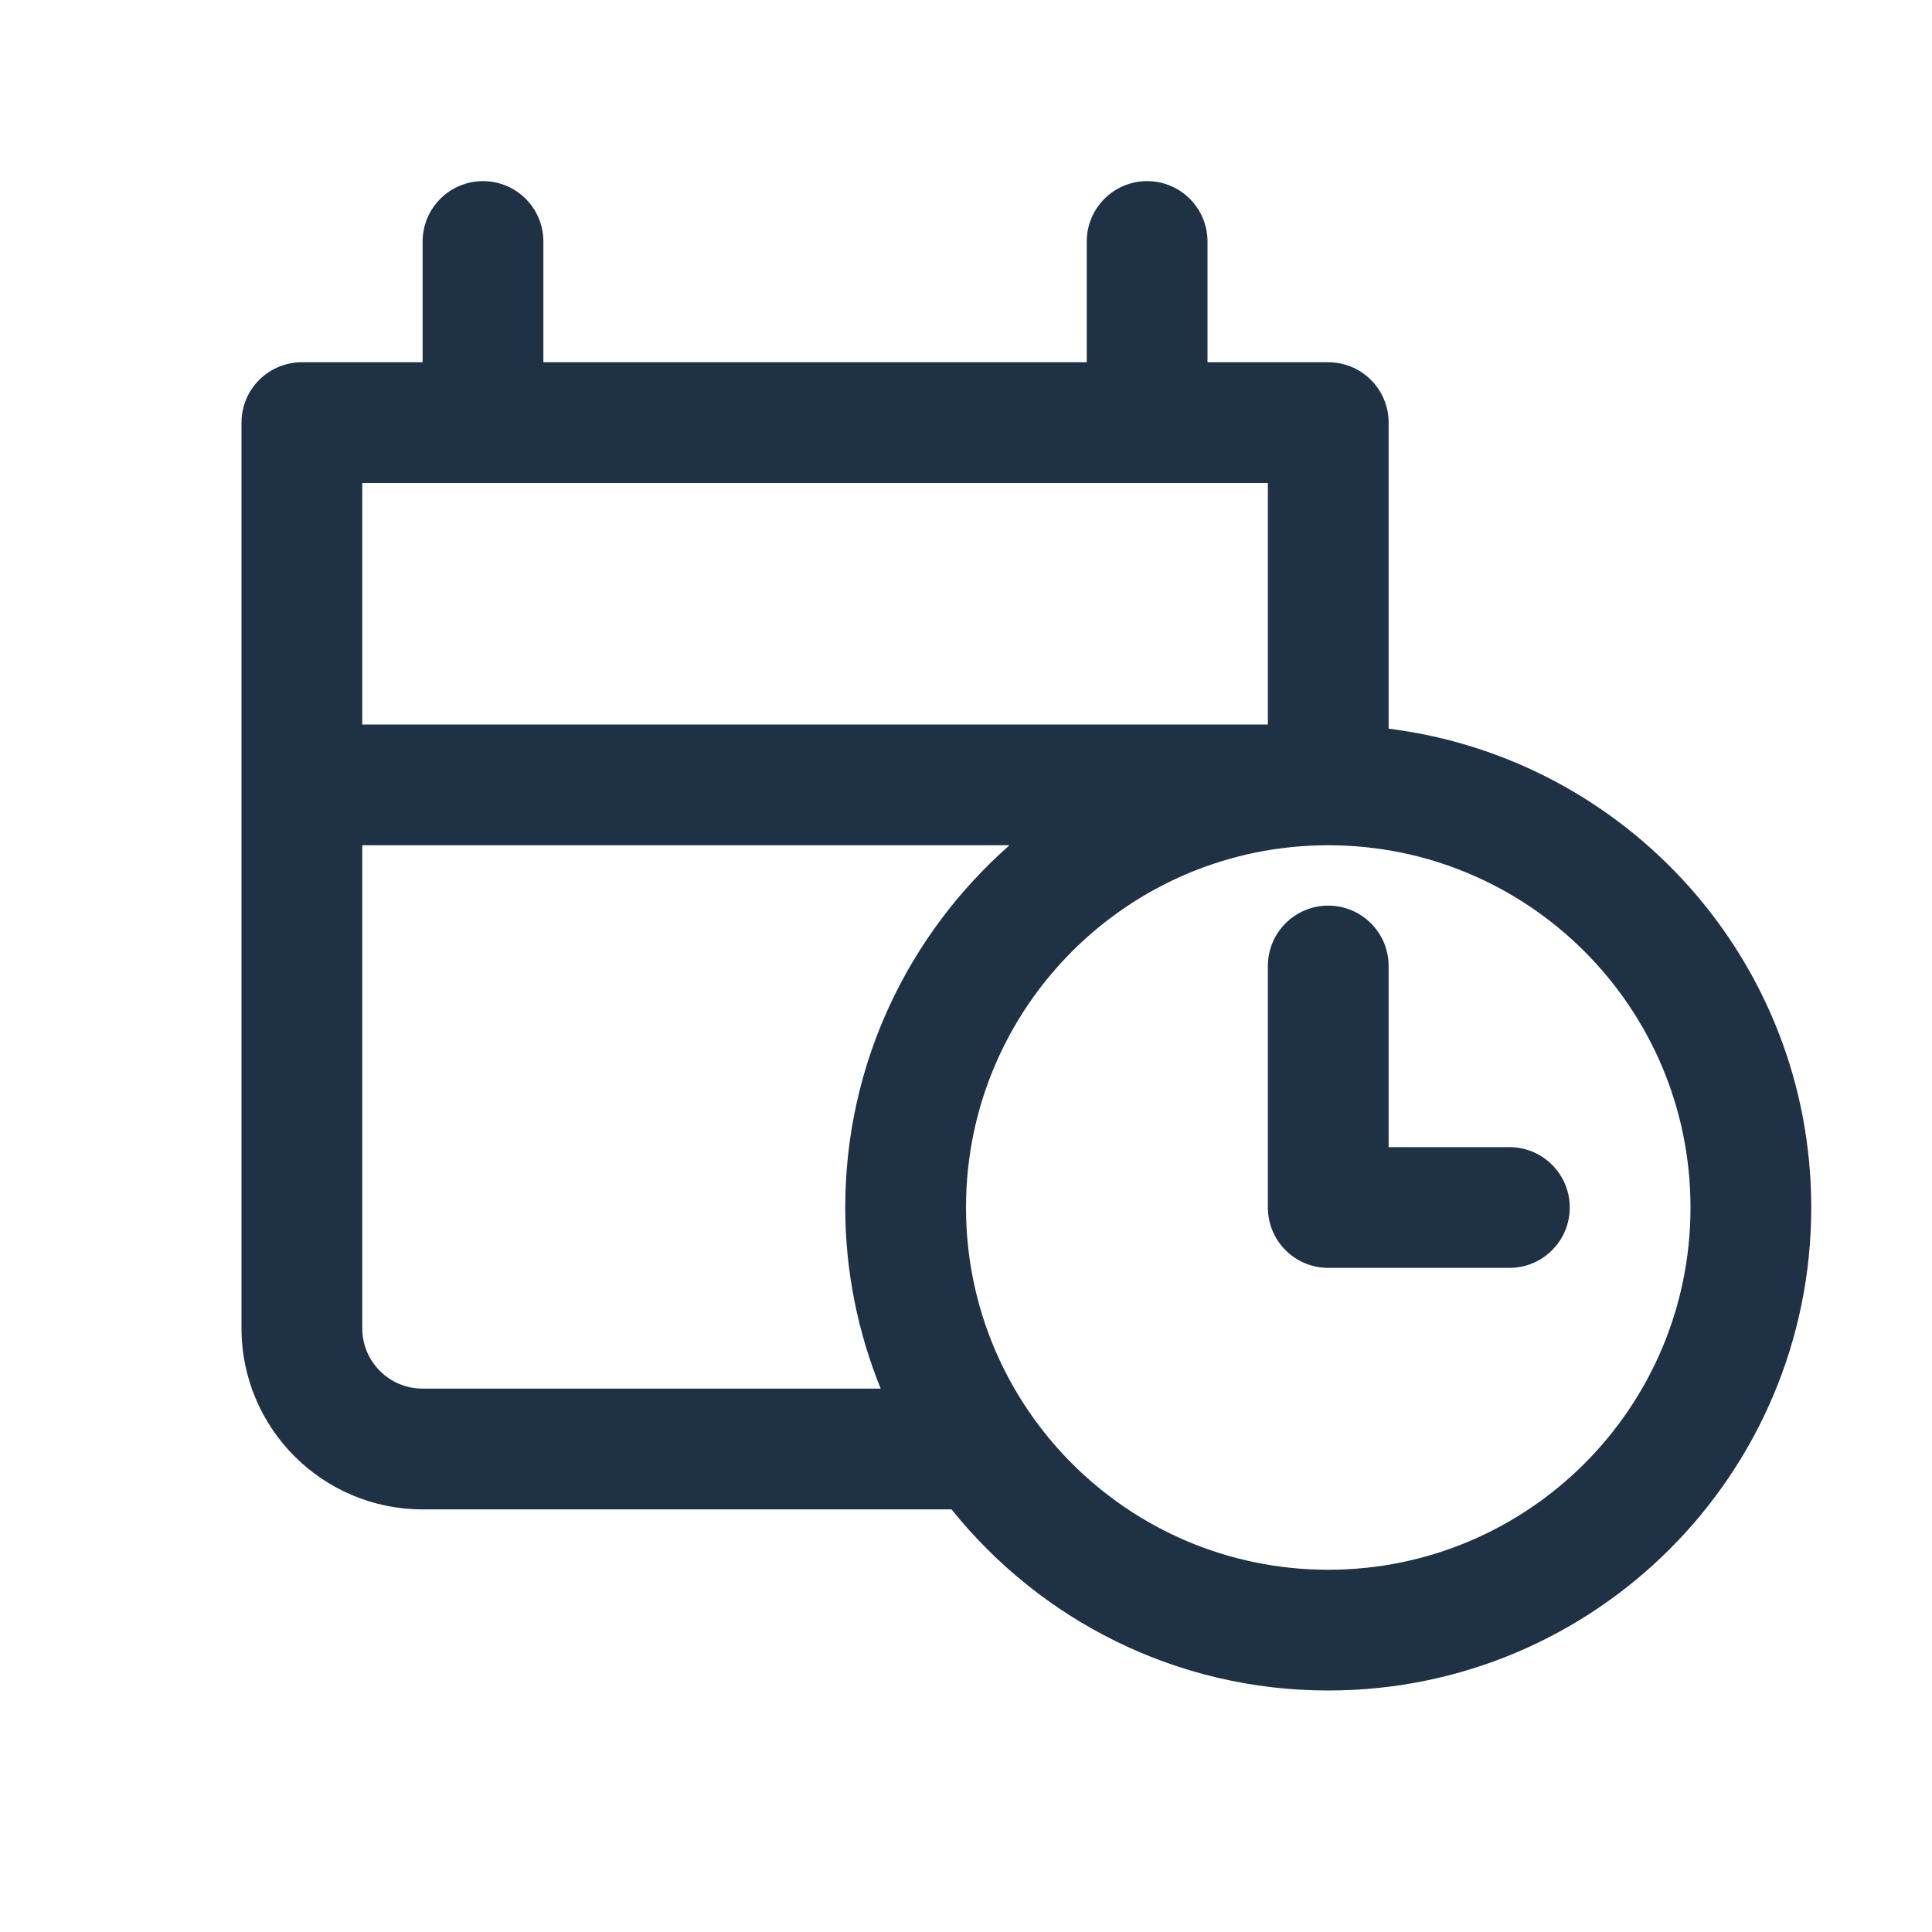 <svg width="64" height="64" viewBox="0 0 64 64" fill="none" xmlns="http://www.w3.org/2000/svg">
<path d="M46 24.138V14C46 12.895 45.105 12 44 12H40V8C40 6.895 39.105 6 38 6C36.895 6 36 6.895 36 8V12H18V8C18 6.895 17.105 6 16 6C14.896 6 14 6.895 14 8V12H10C8.896 12 8 12.895 8 14V44C8 47.314 10.686 50 14 50L31.521 50C34.453 53.655 38.95 56 44 56C52.837 56 60 48.837 60 40C60 31.842 53.891 25.124 46 24.138ZM12 16H42V24H12V16ZM29.174 46H14C12.896 46 12 45.105 12 44V28H33.441C30.112 30.932 28 35.215 28 40C28 42.123 28.423 44.146 29.174 46ZM44 52C37.373 52 32 46.627 32 40C32 33.373 37.373 28 44 28C50.627 28 56 33.373 56 40C56 46.627 50.627 52 44 52ZM52 40C52 41.105 51.105 42 50 42H44C42.895 42 42 41.105 42 40V32C42 30.895 42.895 30 44 30C45.105 30 46 30.895 46 32V38H50C51.105 38 52 38.895 52 40Z" fill="#1E3145"/>
</svg>
